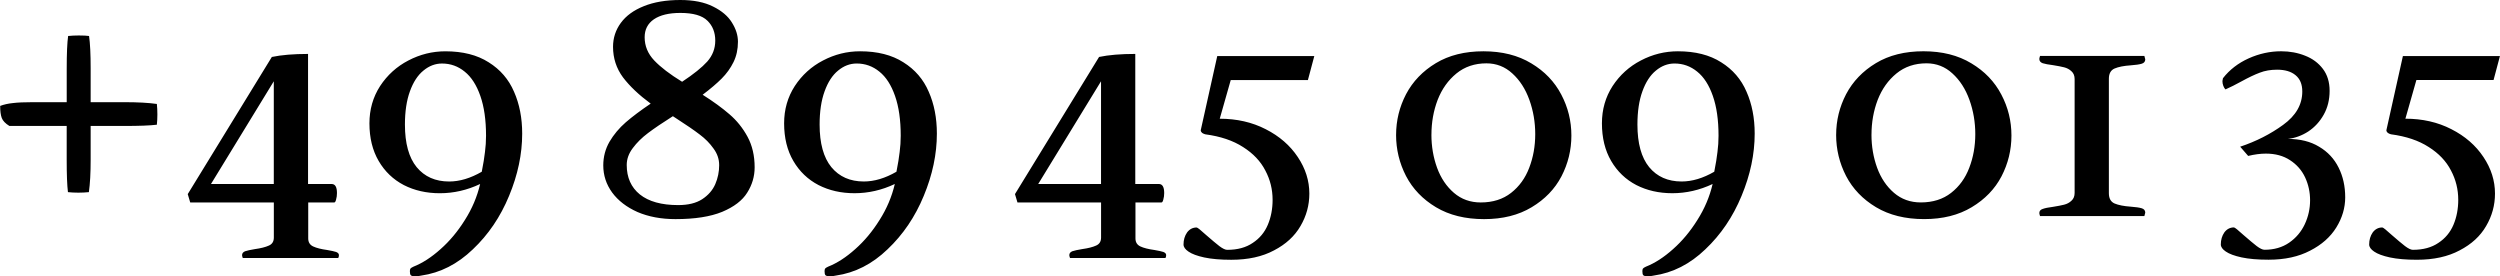 <?xml version="1.0" encoding="UTF-8" standalone="no"?>
<svg
   width="29.121mm"
   height="3.218mm"
   viewBox="0 0 110.062 12.164"
   xmlns="http://www.w3.org/2000/svg"
   xmlns:svg="http://www.w3.org/2000/svg">
   <g
      transform="translate(-179.267,-420.607)">
      <path
         d="m 182.197,425.107 v -1.477 q 0,-1 0.062,-1.438 0.211,-0.023 0.469,-0.023 0.312,0 0.453,0.023 0.07,0.484 0.07,1.422 v 1.492 h 1.477 q 0.891,0 1.438,0.078 0.023,0.211 0.023,0.461 0,0.242 -0.023,0.453 -0.445,0.055 -1.438,0.055 h -1.477 v 1.484 q 0,0.883 -0.078,1.43 -0.219,0.023 -0.461,0.023 -0.25,0 -0.461,-0.023 -0.055,-0.445 -0.055,-1.43 v -1.484 h -2.523 q -0.266,-0.164 -0.336,-0.352 -0.07,-0.188 -0.07,-0.531 0.25,-0.094 0.562,-0.125 0.312,-0.039 0.875,-0.039 z m 5.438,4.414 -0.109,-0.367 3.703,-6.039 q 0.633,-0.133 1.594,-0.133 v 5.727 h 1.039 q 0.234,0 0.234,0.398 0,0.156 -0.039,0.289 -0.031,0.125 -0.078,0.125 h -1.148 v 1.586 q 0,0.25 0.219,0.352 0.219,0.102 0.617,0.156 0.273,0.047 0.391,0.086 0.125,0.047 0.125,0.141 0,0.07 -0.031,0.125 h -4.203 q -0.031,-0.086 -0.031,-0.125 0,-0.117 0.133,-0.172 0.141,-0.047 0.43,-0.094 0.398,-0.055 0.617,-0.156 0.219,-0.094 0.219,-0.352 v -1.547 z m 0.914,-0.812 h 2.766 v -4.523 z m 8.969,4.062 q -0.125,0 -0.172,-0.047 -0.039,-0.039 -0.039,-0.172 0,-0.078 0.023,-0.117 0.031,-0.039 0.133,-0.086 0.594,-0.234 1.195,-0.773 0.602,-0.531 1.07,-1.281 0.477,-0.75 0.672,-1.586 -0.859,0.406 -1.773,0.406 -0.883,0 -1.586,-0.359 -0.703,-0.367 -1.109,-1.062 -0.406,-0.695 -0.406,-1.656 0,-0.914 0.469,-1.641 0.477,-0.727 1.242,-1.125 0.773,-0.406 1.633,-0.406 1.148,0 1.906,0.484 0.766,0.477 1.117,1.297 0.359,0.812 0.359,1.844 0,1.352 -0.578,2.742 -0.57,1.383 -1.594,2.352 -1.016,0.977 -2.273,1.156 -0.117,0.031 -0.289,0.031 z m 1.516,-4.172 q 0.695,0 1.438,-0.43 0.102,-0.516 0.141,-0.867 0.047,-0.352 0.047,-0.719 0,-1.039 -0.25,-1.75 -0.25,-0.719 -0.688,-1.07 -0.438,-0.359 -1,-0.359 -0.445,0 -0.82,0.312 -0.375,0.305 -0.594,0.914 -0.219,0.602 -0.219,1.461 0,1.242 0.516,1.875 0.523,0.633 1.43,0.633 z m 8.875,-3.43 q -0.773,-0.57 -1.219,-1.156 -0.438,-0.594 -0.438,-1.344 0,-0.586 0.344,-1.055 0.344,-0.469 1.008,-0.734 0.672,-0.273 1.609,-0.273 0.875,0 1.445,0.289 0.57,0.281 0.828,0.703 0.266,0.422 0.266,0.844 0,0.5 -0.195,0.898 -0.195,0.398 -0.523,0.727 -0.32,0.32 -0.836,0.711 0.703,0.445 1.18,0.859 0.484,0.414 0.797,0.992 0.312,0.578 0.312,1.344 0,0.602 -0.328,1.117 -0.32,0.516 -1.102,0.844 -0.781,0.32 -2.055,0.32 -0.945,0 -1.672,-0.312 -0.719,-0.32 -1.117,-0.859 -0.391,-0.539 -0.391,-1.195 0,-0.562 0.273,-1.039 0.281,-0.477 0.719,-0.859 0.445,-0.383 1.094,-0.82 z m 1.383,-0.961 q 0.758,-0.5 1.109,-0.891 0.352,-0.398 0.352,-0.922 0,-0.539 -0.344,-0.875 -0.344,-0.344 -1.195,-0.344 -0.75,0 -1.164,0.281 -0.406,0.281 -0.406,0.789 0,0.578 0.422,1.023 0.422,0.445 1.227,0.938 z m 1.633,3.664 q 0,-0.391 -0.25,-0.727 -0.242,-0.344 -0.609,-0.617 -0.367,-0.281 -1.023,-0.703 l -0.156,-0.102 q -0.68,0.43 -1.094,0.742 -0.406,0.305 -0.672,0.664 -0.266,0.352 -0.266,0.742 0,0.828 0.578,1.297 0.586,0.469 1.688,0.469 0.656,0 1.055,-0.258 0.406,-0.266 0.578,-0.664 0.172,-0.398 0.172,-0.844 z m 4.852,4.898 q -0.125,0 -0.172,-0.047 -0.039,-0.039 -0.039,-0.172 0,-0.078 0.023,-0.117 0.031,-0.039 0.133,-0.086 0.594,-0.234 1.195,-0.773 0.602,-0.531 1.07,-1.281 0.477,-0.75 0.672,-1.586 -0.859,0.406 -1.773,0.406 -0.883,0 -1.586,-0.359 -0.703,-0.367 -1.109,-1.062 -0.406,-0.695 -0.406,-1.656 0,-0.914 0.469,-1.641 0.477,-0.727 1.242,-1.125 0.773,-0.406 1.633,-0.406 1.148,0 1.906,0.484 0.766,0.477 1.117,1.297 0.359,0.812 0.359,1.844 0,1.352 -0.578,2.742 -0.57,1.383 -1.594,2.352 -1.016,0.977 -2.273,1.156 -0.117,0.031 -0.289,0.031 z m 1.516,-4.172 q 0.695,0 1.438,-0.43 0.102,-0.516 0.141,-0.867 0.047,-0.352 0.047,-0.719 0,-1.039 -0.25,-1.75 -0.25,-0.719 -0.688,-1.07 -0.438,-0.359 -1,-0.359 -0.445,0 -0.82,0.312 -0.375,0.305 -0.594,0.914 -0.219,0.602 -0.219,1.461 0,1.242 0.516,1.875 0.523,0.633 1.43,0.633 z m 6.766,0.922 -0.109,-0.367 3.703,-6.039 q 0.633,-0.133 1.594,-0.133 v 5.727 h 1.039 q 0.234,0 0.234,0.398 0,0.156 -0.039,0.289 -0.031,0.125 -0.078,0.125 h -1.148 v 1.586 q 0,0.25 0.219,0.352 0.219,0.102 0.617,0.156 0.273,0.047 0.391,0.086 0.125,0.047 0.125,0.141 0,0.07 -0.031,0.125 h -4.203 q -0.031,-0.086 -0.031,-0.125 0,-0.117 0.133,-0.172 0.141,-0.047 0.43,-0.094 0.398,-0.055 0.617,-0.156 0.219,-0.094 0.219,-0.352 v -1.547 z m 0.914,-0.812 h 2.766 v -4.523 z m 10.32,0.695 q 0,-0.688 -0.32,-1.289 -0.312,-0.609 -0.977,-1.031 -0.664,-0.43 -1.664,-0.562 -0.07,-0.016 -0.141,-0.062 -0.062,-0.055 -0.062,-0.117 l 0.727,-3.266 h 4.273 l -0.281,1.055 h -3.398 l -0.484,1.703 q 1.125,0 2.023,0.461 0.906,0.461 1.414,1.227 0.508,0.758 0.508,1.609 0,0.766 -0.391,1.43 -0.383,0.664 -1.164,1.07 -0.773,0.414 -1.883,0.414 -0.711,0 -1.188,-0.102 -0.469,-0.102 -0.695,-0.258 -0.219,-0.148 -0.219,-0.312 0,-0.305 0.156,-0.531 0.164,-0.219 0.422,-0.219 0.055,0 0.422,0.336 0.367,0.32 0.578,0.484 0.219,0.164 0.344,0.164 0.68,0 1.125,-0.305 0.453,-0.297 0.664,-0.797 0.211,-0.5 0.211,-1.102 z m 5.438,-2.859 q 0,-0.945 0.438,-1.789 0.445,-0.844 1.312,-1.367 0.867,-0.523 2.094,-0.523 1.234,0 2.109,0.531 0.875,0.523 1.32,1.375 0.445,0.844 0.445,1.805 0,0.953 -0.438,1.797 -0.438,0.836 -1.312,1.359 -0.867,0.523 -2.094,0.523 -1.242,0 -2.117,-0.523 -0.875,-0.523 -1.32,-1.375 -0.438,-0.852 -0.438,-1.812 z m 1.555,-0.008 q 0,0.773 0.25,1.461 0.25,0.68 0.742,1.102 0.492,0.422 1.18,0.422 0.797,0 1.336,-0.422 0.539,-0.422 0.797,-1.102 0.266,-0.688 0.266,-1.484 0,-0.789 -0.258,-1.508 -0.258,-0.719 -0.75,-1.164 -0.484,-0.445 -1.141,-0.445 -0.773,0 -1.32,0.445 -0.547,0.445 -0.828,1.164 -0.273,0.719 -0.273,1.531 z m 9.5,6.234 q -0.125,0 -0.172,-0.047 -0.039,-0.039 -0.039,-0.172 0,-0.078 0.023,-0.117 0.031,-0.039 0.133,-0.086 0.594,-0.234 1.195,-0.773 0.602,-0.531 1.07,-1.281 0.477,-0.75 0.672,-1.586 -0.859,0.406 -1.773,0.406 -0.883,0 -1.586,-0.359 -0.703,-0.367 -1.109,-1.062 -0.406,-0.695 -0.406,-1.656 0,-0.914 0.469,-1.641 0.477,-0.727 1.242,-1.125 0.773,-0.406 1.633,-0.406 1.148,0 1.906,0.484 0.766,0.477 1.117,1.297 0.359,0.812 0.359,1.844 0,1.352 -0.578,2.742 -0.57,1.383 -1.594,2.352 -1.016,0.977 -2.273,1.156 -0.117,0.031 -0.289,0.031 z m 1.516,-4.172 q 0.695,0 1.438,-0.43 0.102,-0.516 0.141,-0.867 0.047,-0.352 0.047,-0.719 0,-1.039 -0.25,-1.75 -0.25,-0.719 -0.688,-1.07 -0.438,-0.359 -1,-0.359 -0.445,0 -0.82,0.312 -0.375,0.305 -0.594,0.914 -0.219,0.602 -0.219,1.461 0,1.242 0.516,1.875 0.523,0.633 1.43,0.633 z m 6.805,-2.055 q 0,-0.945 0.438,-1.789 0.445,-0.844 1.312,-1.367 0.867,-0.523 2.094,-0.523 1.234,0 2.109,0.531 0.875,0.523 1.32,1.375 0.445,0.844 0.445,1.805 0,0.953 -0.438,1.797 -0.438,0.836 -1.312,1.359 -0.867,0.523 -2.094,0.523 -1.242,0 -2.117,-0.523 -0.875,-0.523 -1.32,-1.375 -0.438,-0.852 -0.438,-1.812 z m 1.555,-0.008 q 0,0.773 0.25,1.461 0.25,0.68 0.742,1.102 0.492,0.422 1.18,0.422 0.797,0 1.336,-0.422 0.539,-0.422 0.797,-1.102 0.266,-0.688 0.266,-1.484 0,-0.789 -0.258,-1.508 -0.258,-0.719 -0.75,-1.164 -0.484,-0.445 -1.141,-0.445 -0.773,0 -1.32,0.445 -0.547,0.445 -0.828,1.164 -0.273,0.719 -0.273,1.531 z m 10.453,2.578 q 0,0.344 0.25,0.453 0.258,0.109 0.719,0.141 0.32,0.023 0.477,0.07 0.156,0.047 0.156,0.195 0,0.016 -0.039,0.148 h -4.594 q -0.031,-0.094 -0.031,-0.133 0,-0.133 0.148,-0.18 0.148,-0.055 0.461,-0.094 0.297,-0.047 0.484,-0.094 0.188,-0.047 0.32,-0.172 0.141,-0.125 0.141,-0.344 v -5.016 q 0,-0.219 -0.141,-0.344 -0.133,-0.125 -0.32,-0.172 -0.188,-0.047 -0.484,-0.094 -0.312,-0.039 -0.461,-0.086 -0.148,-0.055 -0.148,-0.188 0,-0.039 0.031,-0.133 h 4.594 q 0.039,0.133 0.039,0.148 0,0.148 -0.156,0.195 -0.156,0.047 -0.477,0.07 -0.461,0.031 -0.719,0.141 -0.25,0.109 -0.25,0.453 z m 10.406,0.18 q 0,0.695 -0.391,1.328 -0.391,0.633 -1.156,1.023 -0.758,0.398 -1.828,0.398 -0.711,0 -1.188,-0.102 -0.469,-0.102 -0.695,-0.258 -0.219,-0.148 -0.219,-0.312 0,-0.305 0.156,-0.531 0.164,-0.219 0.422,-0.219 0.055,0 0.422,0.336 0.367,0.32 0.578,0.484 0.219,0.164 0.344,0.164 0.633,0 1.086,-0.312 0.453,-0.312 0.688,-0.812 0.234,-0.5 0.234,-1.055 0,-0.539 -0.219,-1.008 -0.219,-0.469 -0.664,-0.758 -0.438,-0.289 -1.062,-0.289 -0.359,0 -0.781,0.102 l -0.352,-0.406 q 1.055,-0.352 1.891,-0.961 0.844,-0.609 0.844,-1.469 0,-0.477 -0.297,-0.719 -0.289,-0.242 -0.812,-0.242 -0.43,0 -0.766,0.133 -0.336,0.125 -0.805,0.383 -0.383,0.211 -0.703,0.352 -0.055,-0.055 -0.094,-0.156 -0.039,-0.102 -0.039,-0.211 l 0.023,-0.125 q 0.438,-0.562 1.133,-0.875 0.695,-0.312 1.43,-0.312 0.57,0 1.055,0.195 0.484,0.188 0.781,0.578 0.297,0.391 0.297,0.969 0,0.586 -0.258,1.047 -0.258,0.461 -0.68,0.742 -0.422,0.273 -0.898,0.328 0.812,0 1.375,0.344 0.57,0.336 0.859,0.922 0.289,0.578 0.289,1.305 z m 4.977,0.109 q 0,-0.688 -0.32,-1.289 -0.312,-0.609 -0.977,-1.031 -0.664,-0.43 -1.664,-0.562 -0.07,-0.016 -0.141,-0.062 -0.062,-0.055 -0.062,-0.117 l 0.727,-3.266 h 4.273 l -0.281,1.055 h -3.398 l -0.484,1.703 q 1.125,0 2.023,0.461 0.906,0.461 1.414,1.227 0.508,0.758 0.508,1.609 0,0.766 -0.391,1.43 -0.383,0.664 -1.164,1.07 -0.773,0.414 -1.883,0.414 -0.711,0 -1.188,-0.102 -0.469,-0.102 -0.695,-0.258 -0.219,-0.148 -0.219,-0.312 0,-0.305 0.156,-0.531 0.164,-0.219 0.422,-0.219 0.055,0 0.422,0.336 0.367,0.32 0.578,0.484 0.219,0.164 0.344,0.164 0.68,0 1.125,-0.305 0.453,-0.297 0.664,-0.797 0.211,-0.5 0.211,-1.102 z"
      />
   </g>
</svg>